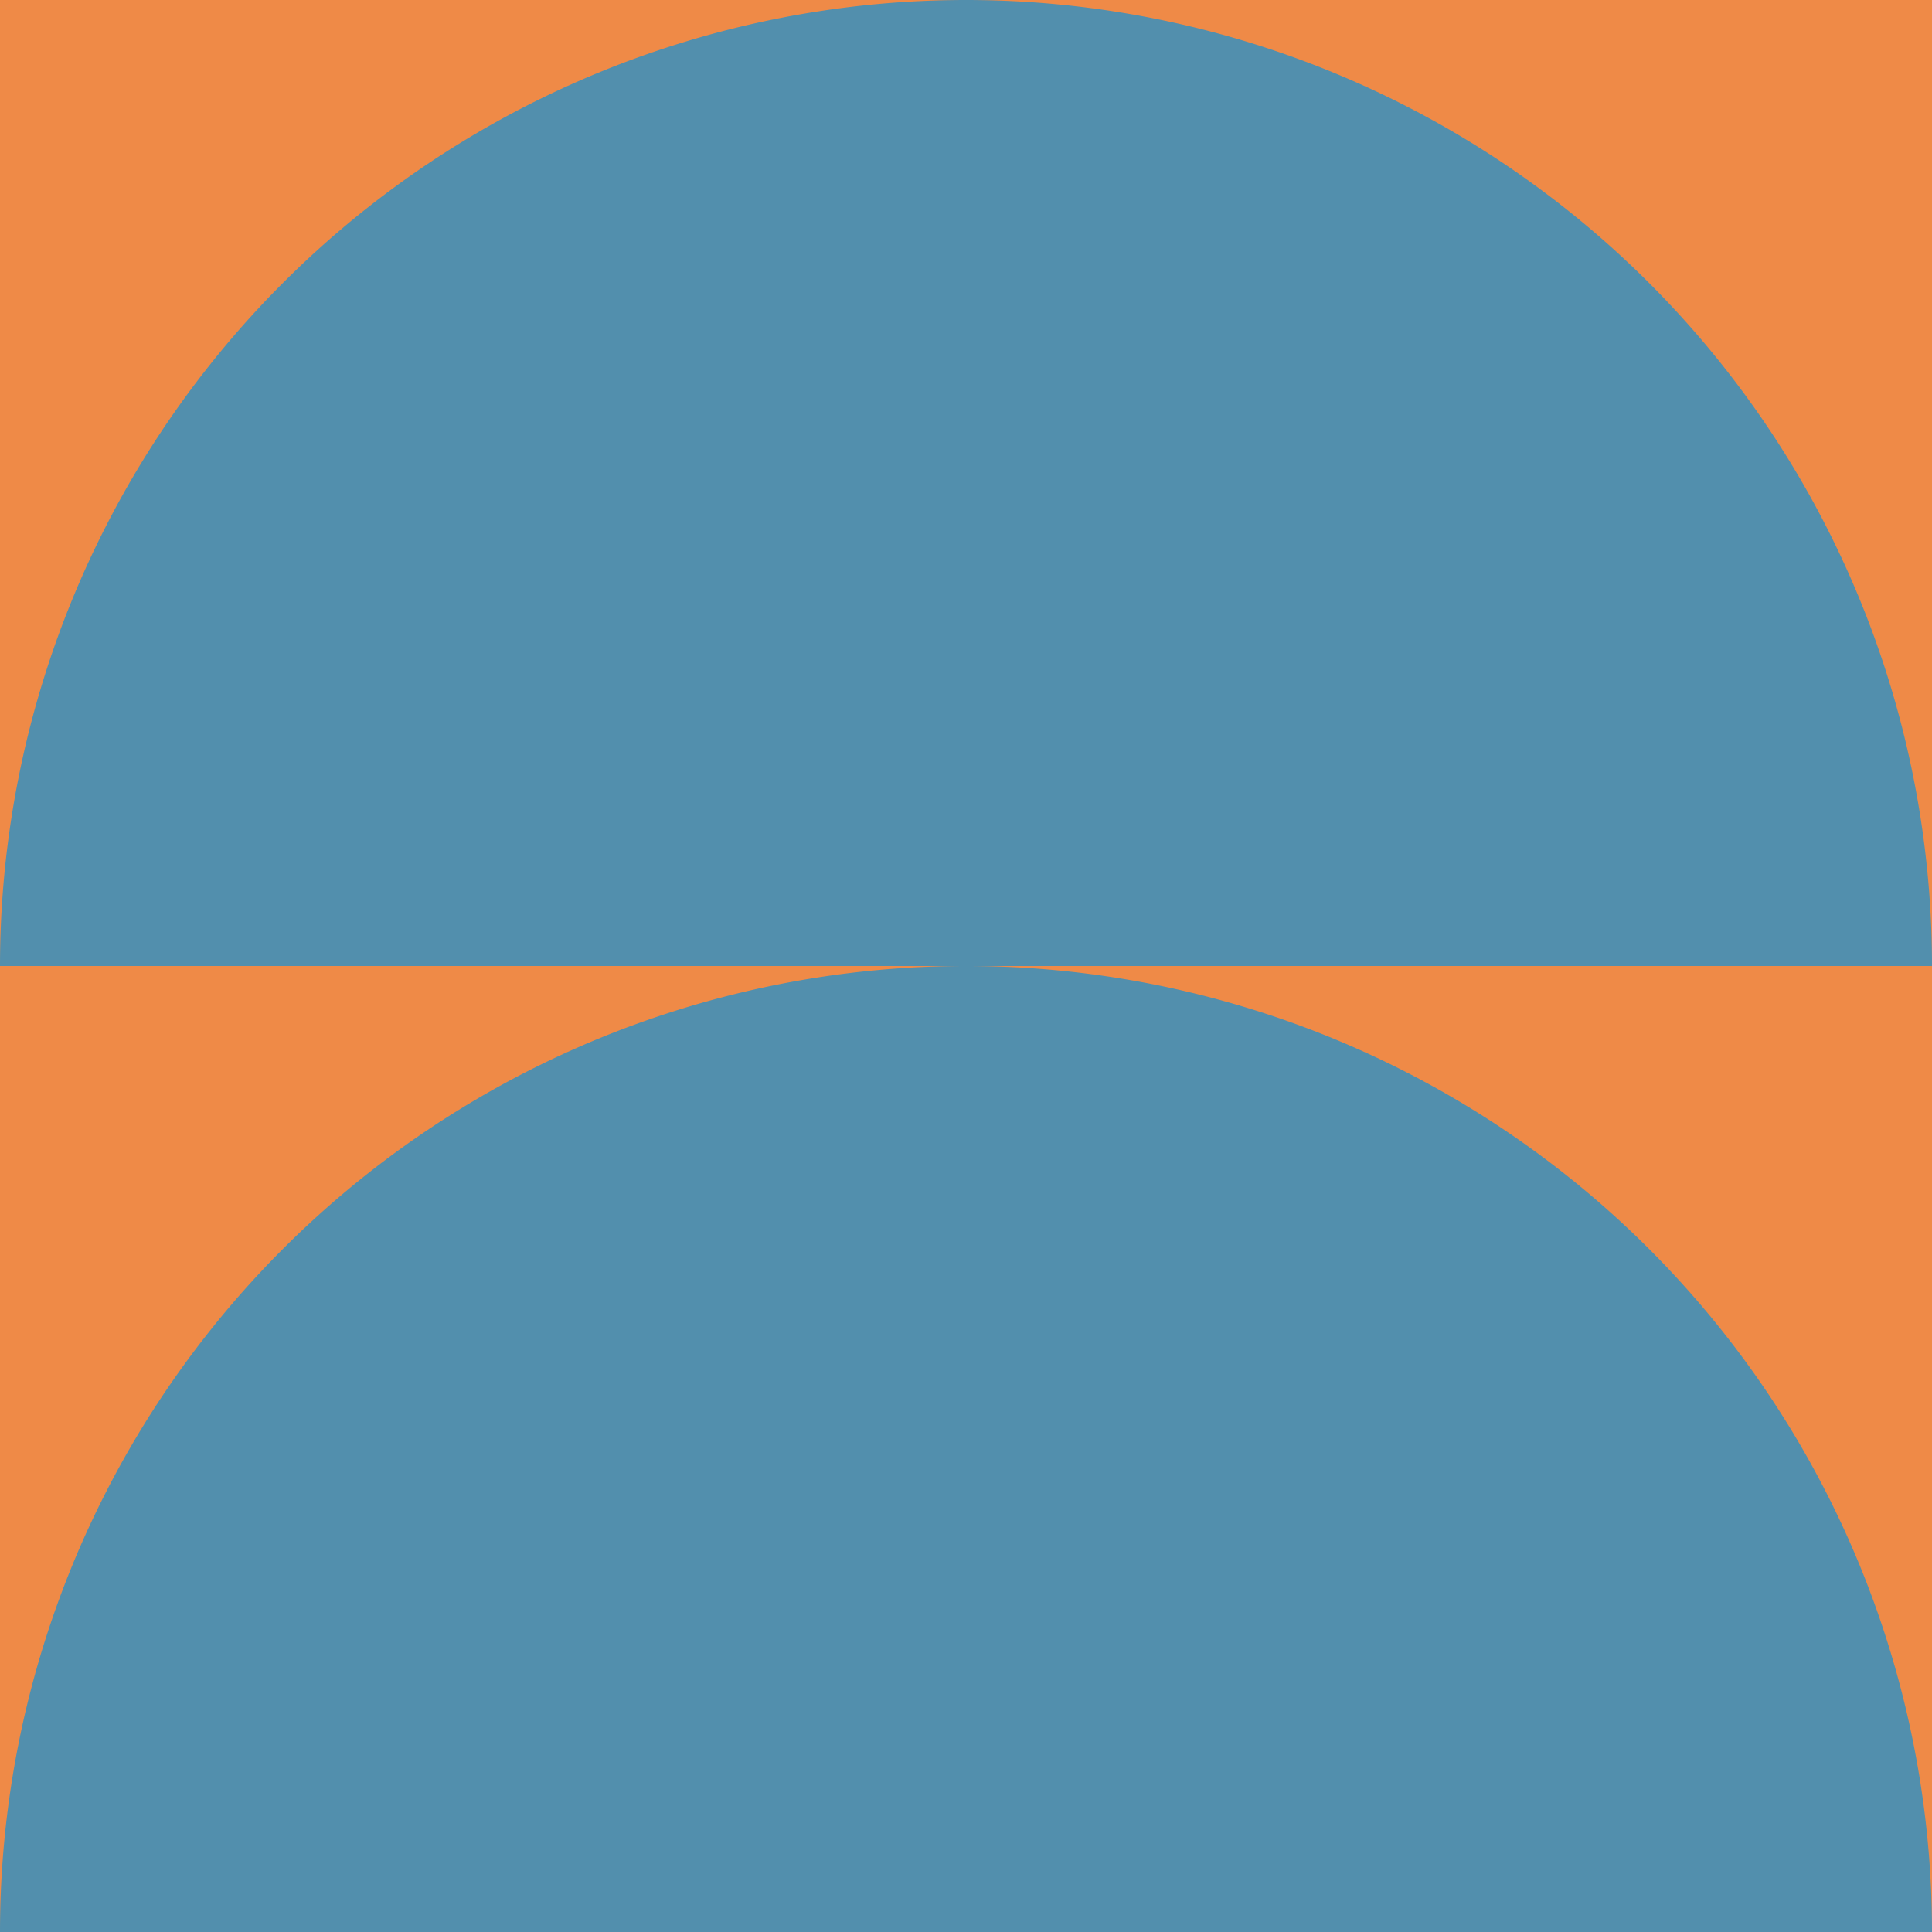 <svg xmlns="http://www.w3.org/2000/svg" height="100" width="100">
  <rect x="0" y="0" width="100" height="100" fill="#ef8a47"/>
  <path d="M 0.0 50.0 A 50.0 50.0 0 0 0 -100.0 50.0" fill="#376795">
    <animate values="M 0.0 50.0 A 50.0 50.0 0 0 0 -100.0 50.0; M 100.0 50.0 A 50.0 50.0 0 0 0 0.0 50.0;" id="id_i0_j0_4550027552i" begin="11.201s;id_i0_j0_4550027552f.end+13s" attributeName="d" dur="2s" keySplines="0.2 0.1 0.3 1;" calcMode="spline" fill="freeze"/>
    <animate values="M 100.0 50.0 A 50.0 50.0 0 0 0 0.0 50.0; M 0.0 50.0 A 50.0 50.0 0 0 0 -100.0 50.0;" id="id_i0_j0_4550027552f" begin="id_i0_j0_4550027552i.end+13s" attributeName="d" dur="2s" keySplines="0.2 0.1 0.3 1;" calcMode="spline" fill="freeze"/>
  </path>
  <path d="M 100.0 50.0 A 50.0 50.0 0 0 0 0.0 50.0" fill="#528fad">
    <animate values="M 100.0 50.0 A 50.0 50.0 0 0 0 0.0 50.0; M 200.0 50.0 A 50.0 50.0 0 0 0 100.0 50.0;" id="id_i0_j1_4550027552i" begin="11.201s;id_i0_j1_4550027552f.end+13s" attributeName="d" dur="2s" keySplines="0.2 0.1 0.3 1;" calcMode="spline" fill="freeze"/>
    <animate values="M 200.0 50.0 A 50.0 50.0 0 0 0 100.0 50.0; M 100.0 50.0 A 50.0 50.0 0 0 0 0.0 50.0;" id="id_i0_j1_4550027552f" begin="id_i0_j1_4550027552i.end+13s" attributeName="d" dur="2s" keySplines="0.2 0.1 0.3 1;" calcMode="spline" fill="freeze"/>
  </path>
  <path d="M 0.0 100.0 A 50.0 50.0 0 0 0 -100.0 100.0" fill="#376795">
    <animate values="M 0.0 100.0 A 50.0 50.0 0 0 0 -100.0 100.0; M 100.0 100.0 A 50.0 50.0 0 0 0 0.0 100.0;" id="id_i1_j0_4550027552i" begin="11.001s;id_i1_j0_4550027552f.end+13s" attributeName="d" dur="2s" keySplines="0.2 0.1 0.3 1;" calcMode="spline" fill="freeze"/>
    <animate values="M 100.0 100.0 A 50.0 50.0 0 0 0 0.0 100.0; M 0.0 100.0 A 50.0 50.0 0 0 0 -100.0 100.0;" id="id_i1_j0_4550027552f" begin="id_i1_j0_4550027552i.end+13s" attributeName="d" dur="2s" keySplines="0.2 0.1 0.3 1;" calcMode="spline" fill="freeze"/>
  </path>
  <path d="M 100.0 100.0 A 50.0 50.0 0 0 0 0.0 100.0" fill="#528fad">
    <animate values="M 100.0 100.0 A 50.0 50.0 0 0 0 0.0 100.0; M 200.0 100.0 A 50.0 50.0 0 0 0 100.0 100.0;" id="id_i1_j1_4550027552i" begin="11.001s;id_i1_j1_4550027552f.end+13s" attributeName="d" dur="2s" keySplines="0.2 0.1 0.3 1;" calcMode="spline" fill="freeze"/>
    <animate values="M 200.0 100.0 A 50.0 50.0 0 0 0 100.0 100.0; M 100.0 100.0 A 50.0 50.0 0 0 0 0.0 100.0;" id="id_i1_j1_4550027552f" begin="id_i1_j1_4550027552i.end+13s" attributeName="d" dur="2s" keySplines="0.2 0.1 0.3 1;" calcMode="spline" fill="freeze"/>
  </path>
</svg>

